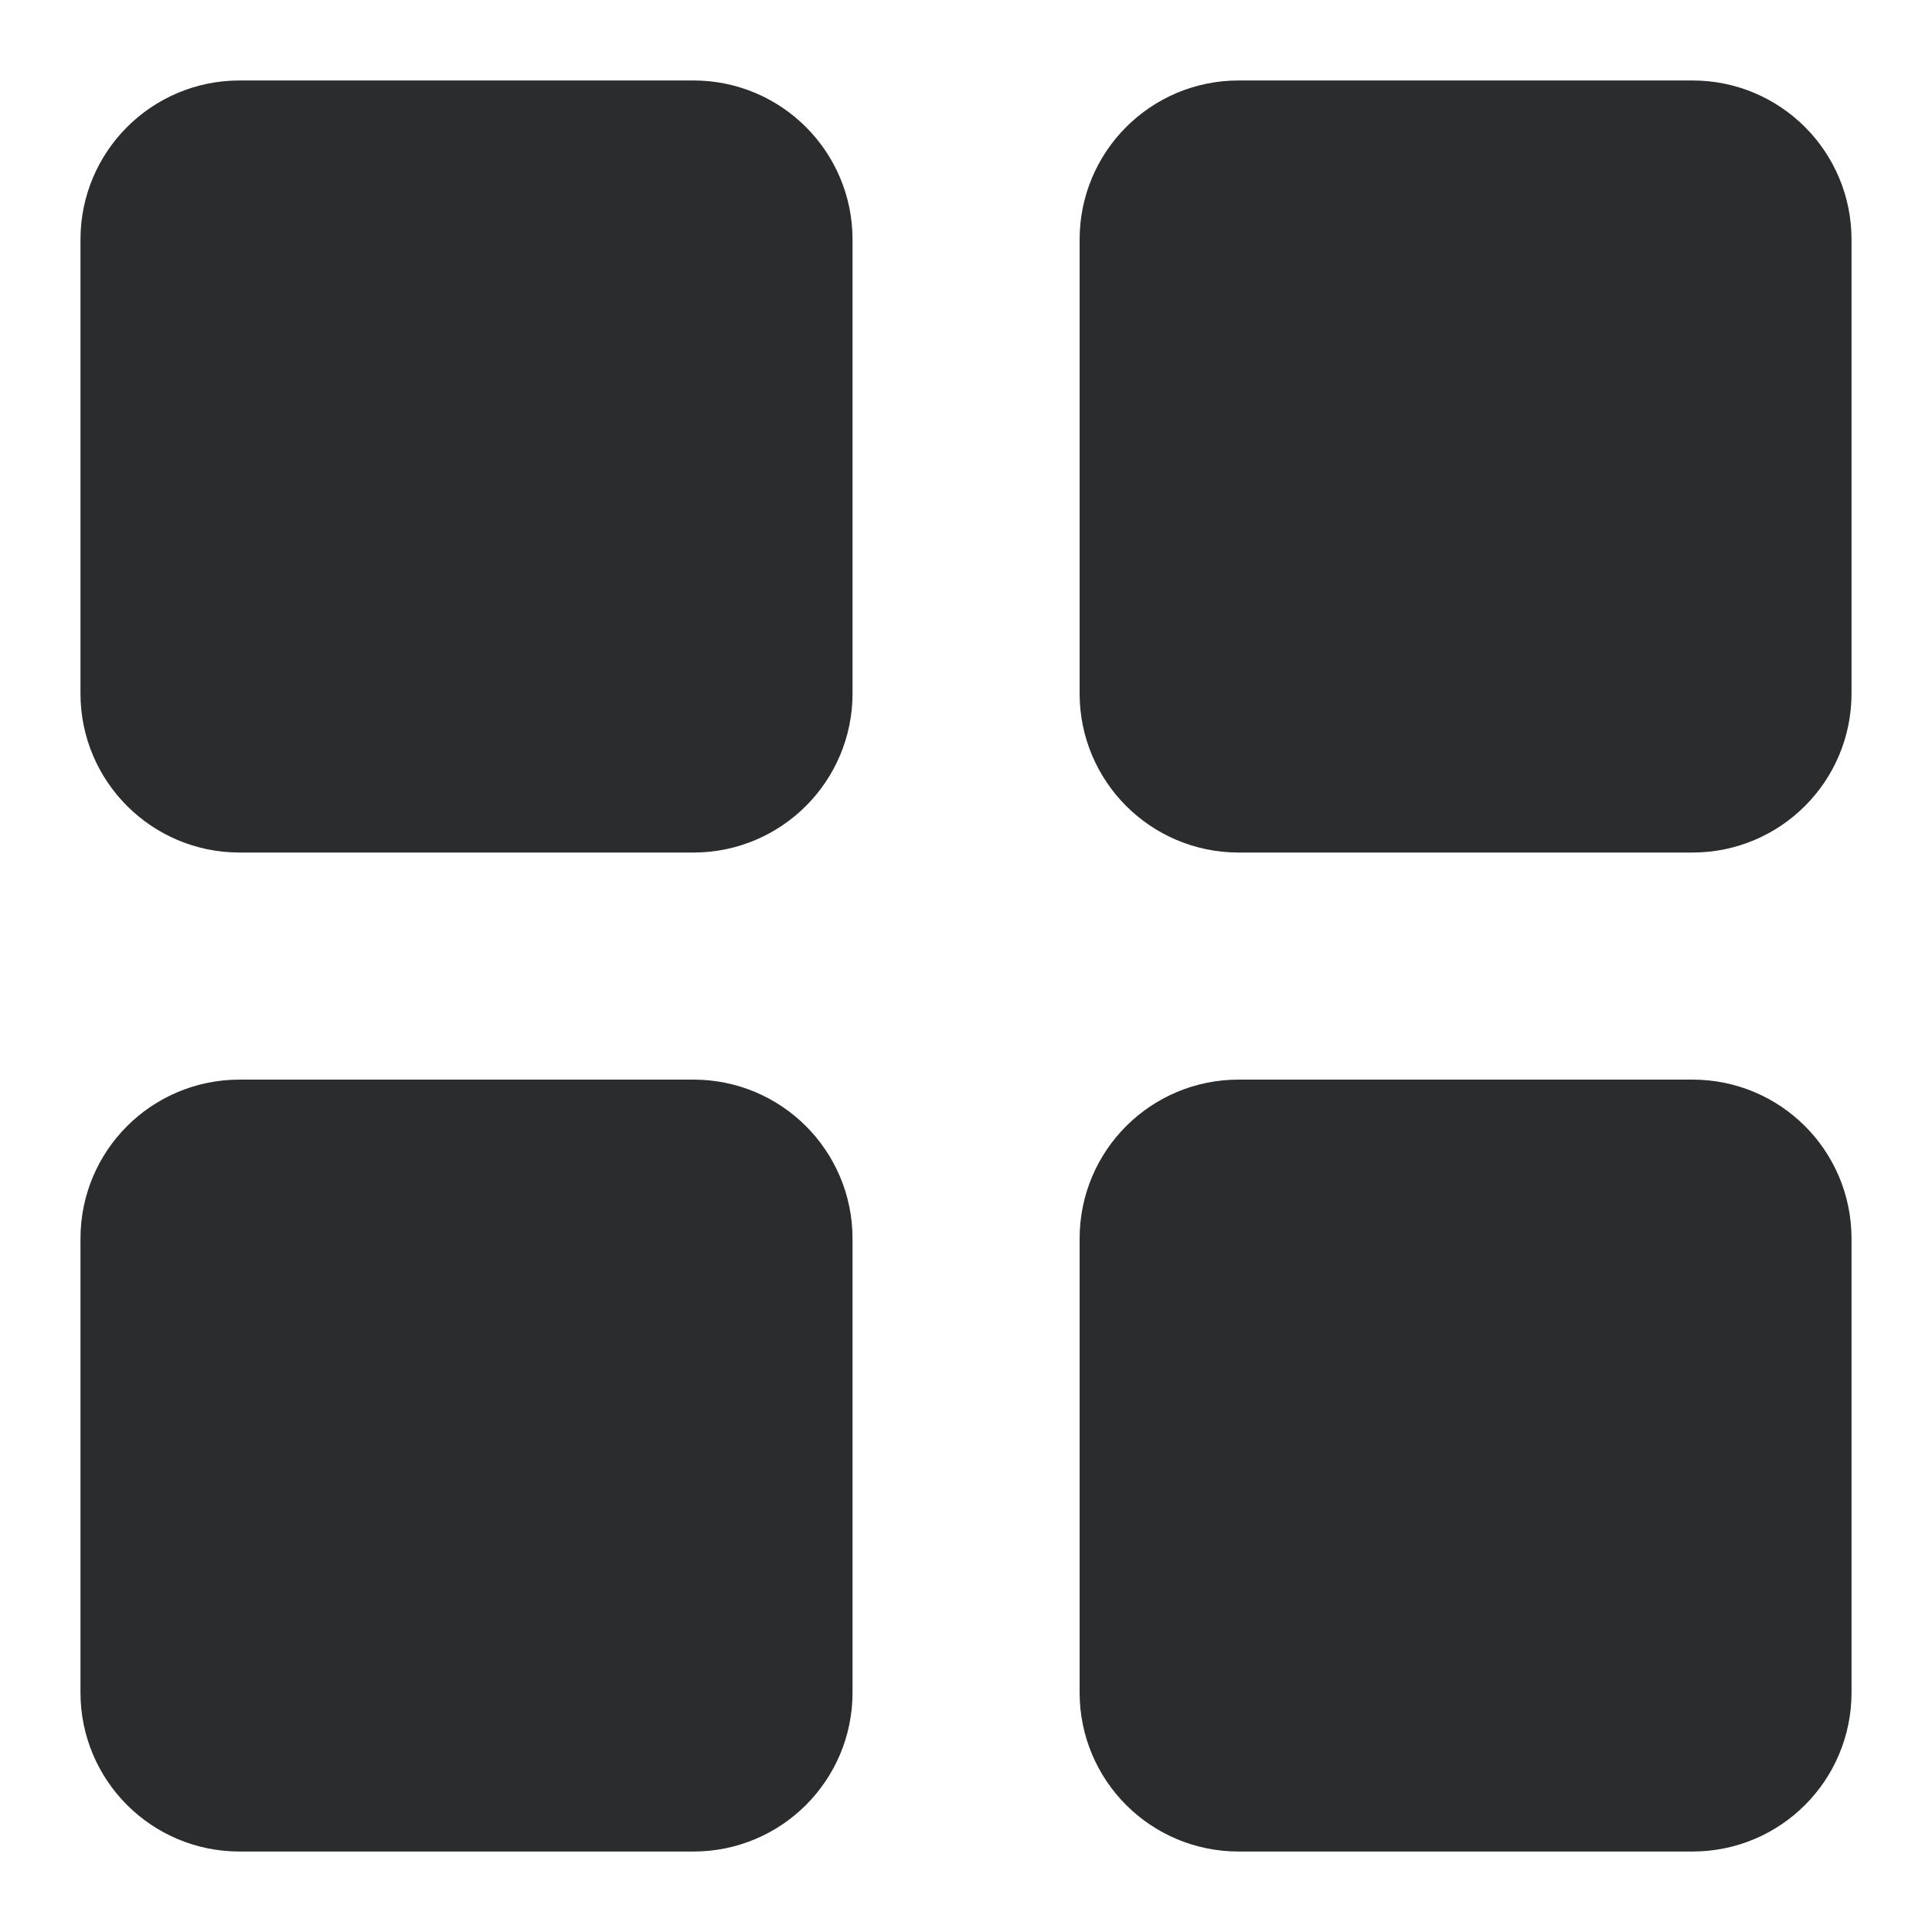 <?xml version="1.0" encoding="UTF-8"?> <svg xmlns="http://www.w3.org/2000/svg" width="13" height="13" viewBox="0 0 13 13" fill="none"><g clip-path="url(#clip0_2675_2)"><path d="M4.667 1H1.611C1.274 1 1 1.274 1 1.611V4.667C1 5.004 1.274 5.278 1.611 5.278H4.667C5.004 5.278 5.278 5.004 5.278 4.667V1.611C5.278 1.274 5.004 1 4.667 1Z" fill="#2B2C2E" stroke="#2B2C2E" stroke-width="0.917" stroke-linecap="round" stroke-linejoin="round"></path><path d="M11.389 1H8.334C7.996 1 7.723 1.274 7.723 1.611V4.667C7.723 5.004 7.996 5.278 8.334 5.278H11.389C11.727 5.278 12 5.004 12 4.667V1.611C12 1.274 11.727 1 11.389 1Z" fill="#2B2C2E" stroke="#2B2C2E" stroke-width="0.917" stroke-linecap="round" stroke-linejoin="round"></path><path d="M11.389 7.723H8.334C7.996 7.723 7.723 7.996 7.723 8.334V11.389C7.723 11.727 7.996 12 8.334 12H11.389C11.727 12 12 11.727 12 11.389V8.334C12 7.996 11.727 7.723 11.389 7.723Z" fill="#2B2C2E" stroke="#2B2C2E" stroke-width="0.917" stroke-linecap="round" stroke-linejoin="round"></path><path d="M4.667 7.723H1.611C1.274 7.723 1 7.996 1 8.334V11.389C1 11.727 1.274 12 1.611 12H4.667C5.004 12 5.278 11.727 5.278 11.389V8.334C5.278 7.996 5.004 7.723 4.667 7.723Z" fill="#2B2C2E" stroke="#2B2C2E" stroke-width="0.917" stroke-linecap="round" stroke-linejoin="round"></path></g><defs><clipPath id="clip0_2675_2"><rect width="13" height="13" fill="white"></rect></clipPath></defs></svg> 